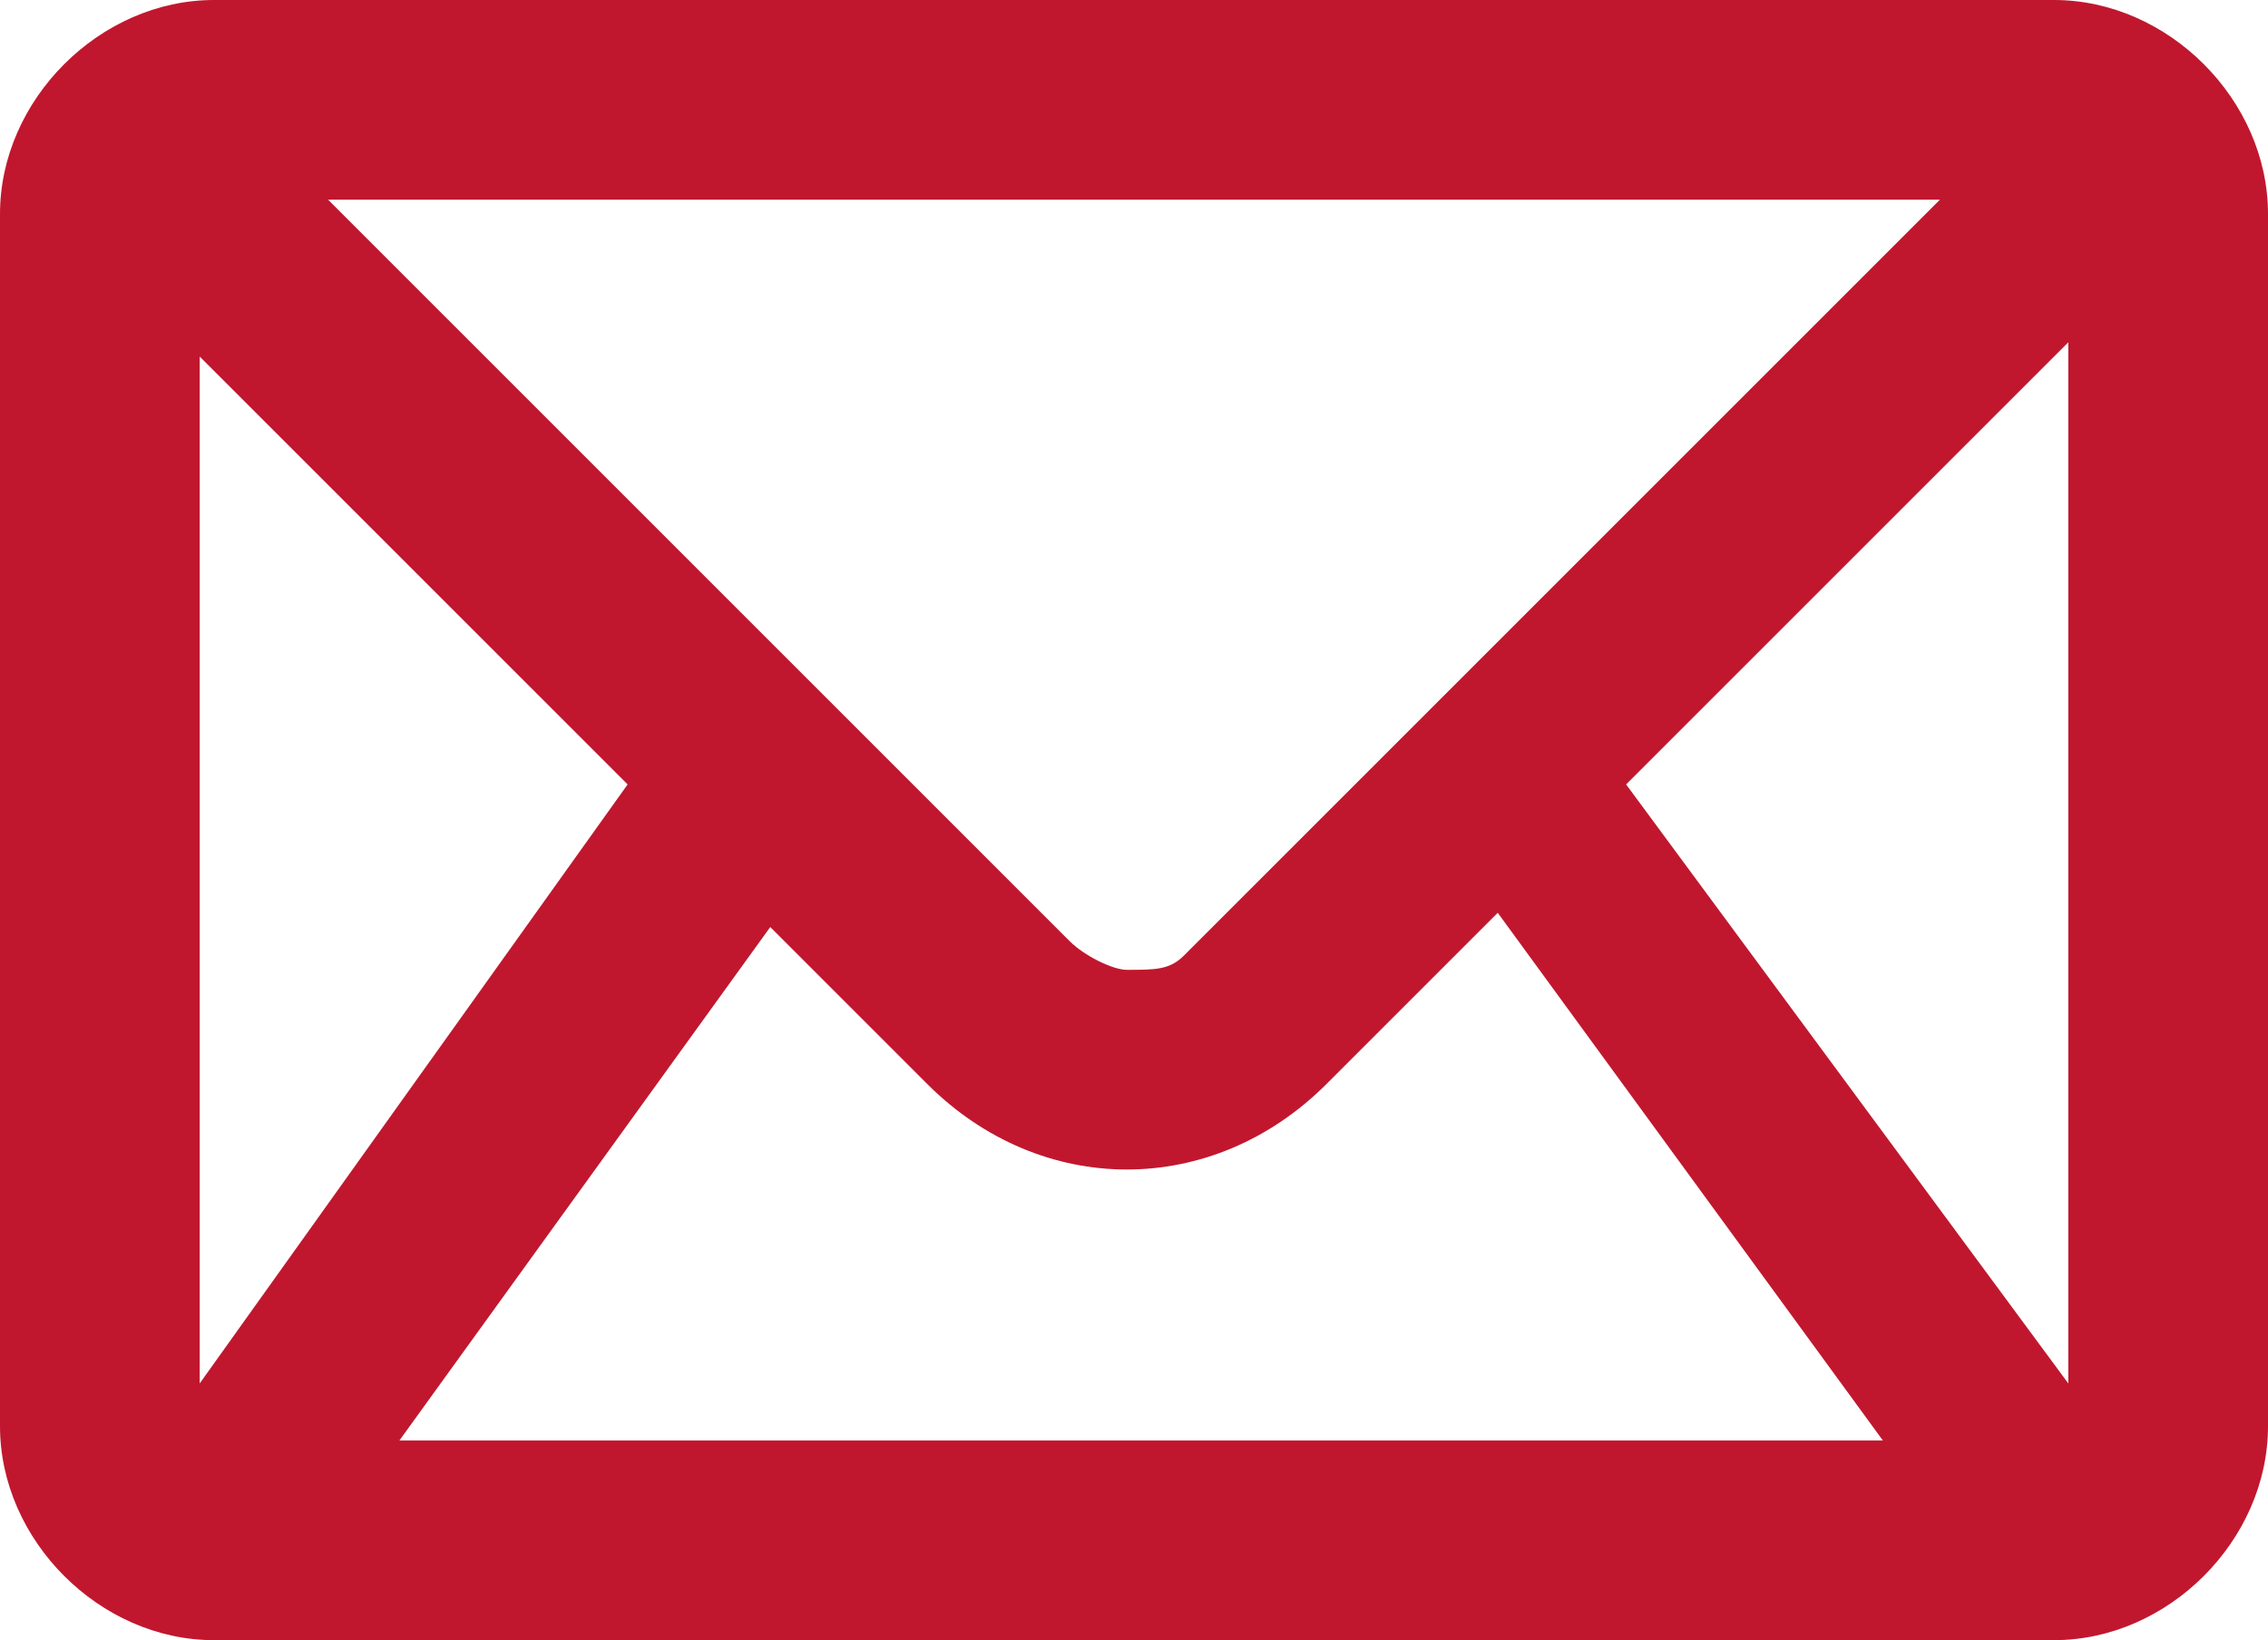 <?xml version="1.0" encoding="utf-8"?>
<!-- Generator: Adobe Illustrator 21.0.0, SVG Export Plug-In . SVG Version: 6.00 Build 0)  -->
<svg version="1.1" id="Layer_1" xmlns="http://www.w3.org/2000/svg" xmlns:xlink="http://www.w3.org/1999/xlink" x="0px" y="0px"
	 viewBox="0 0 15.9 11.5" style="enable-background:new 0 0 15.9 11.5;" xml:space="preserve">
<style type="text/css">
	.st0{fill:#C0172E;}
</style>
<path class="st0" d="M14.4,0H1.5C0.7,0,0,0.7,0,1.5V10c0,0.8,0.7,1.5,1.5,1.5h12.9c0.8,0,1.5-0.7,1.5-1.5V1.5
	C15.9,0.7,15.2,0,14.4,0z M14.5,2.4v7.3l-3.1-4.2L14.5,2.4z M2.8,10.1l2.6-3.6l1.1,1.1C6.9,8,7.4,8.2,7.9,8.2c0.5,0,1-0.2,1.4-0.6
	l1.2-1.2l2.7,3.7H2.8z M13.6,1.4L8.3,6.7C8.2,6.8,8.1,6.8,7.9,6.8c-0.1,0-0.3-0.1-0.4-0.2L2.3,1.4H13.6z M4.4,5.5L1.4,9.7V2.5
	L4.4,5.5z"/>
</svg>
